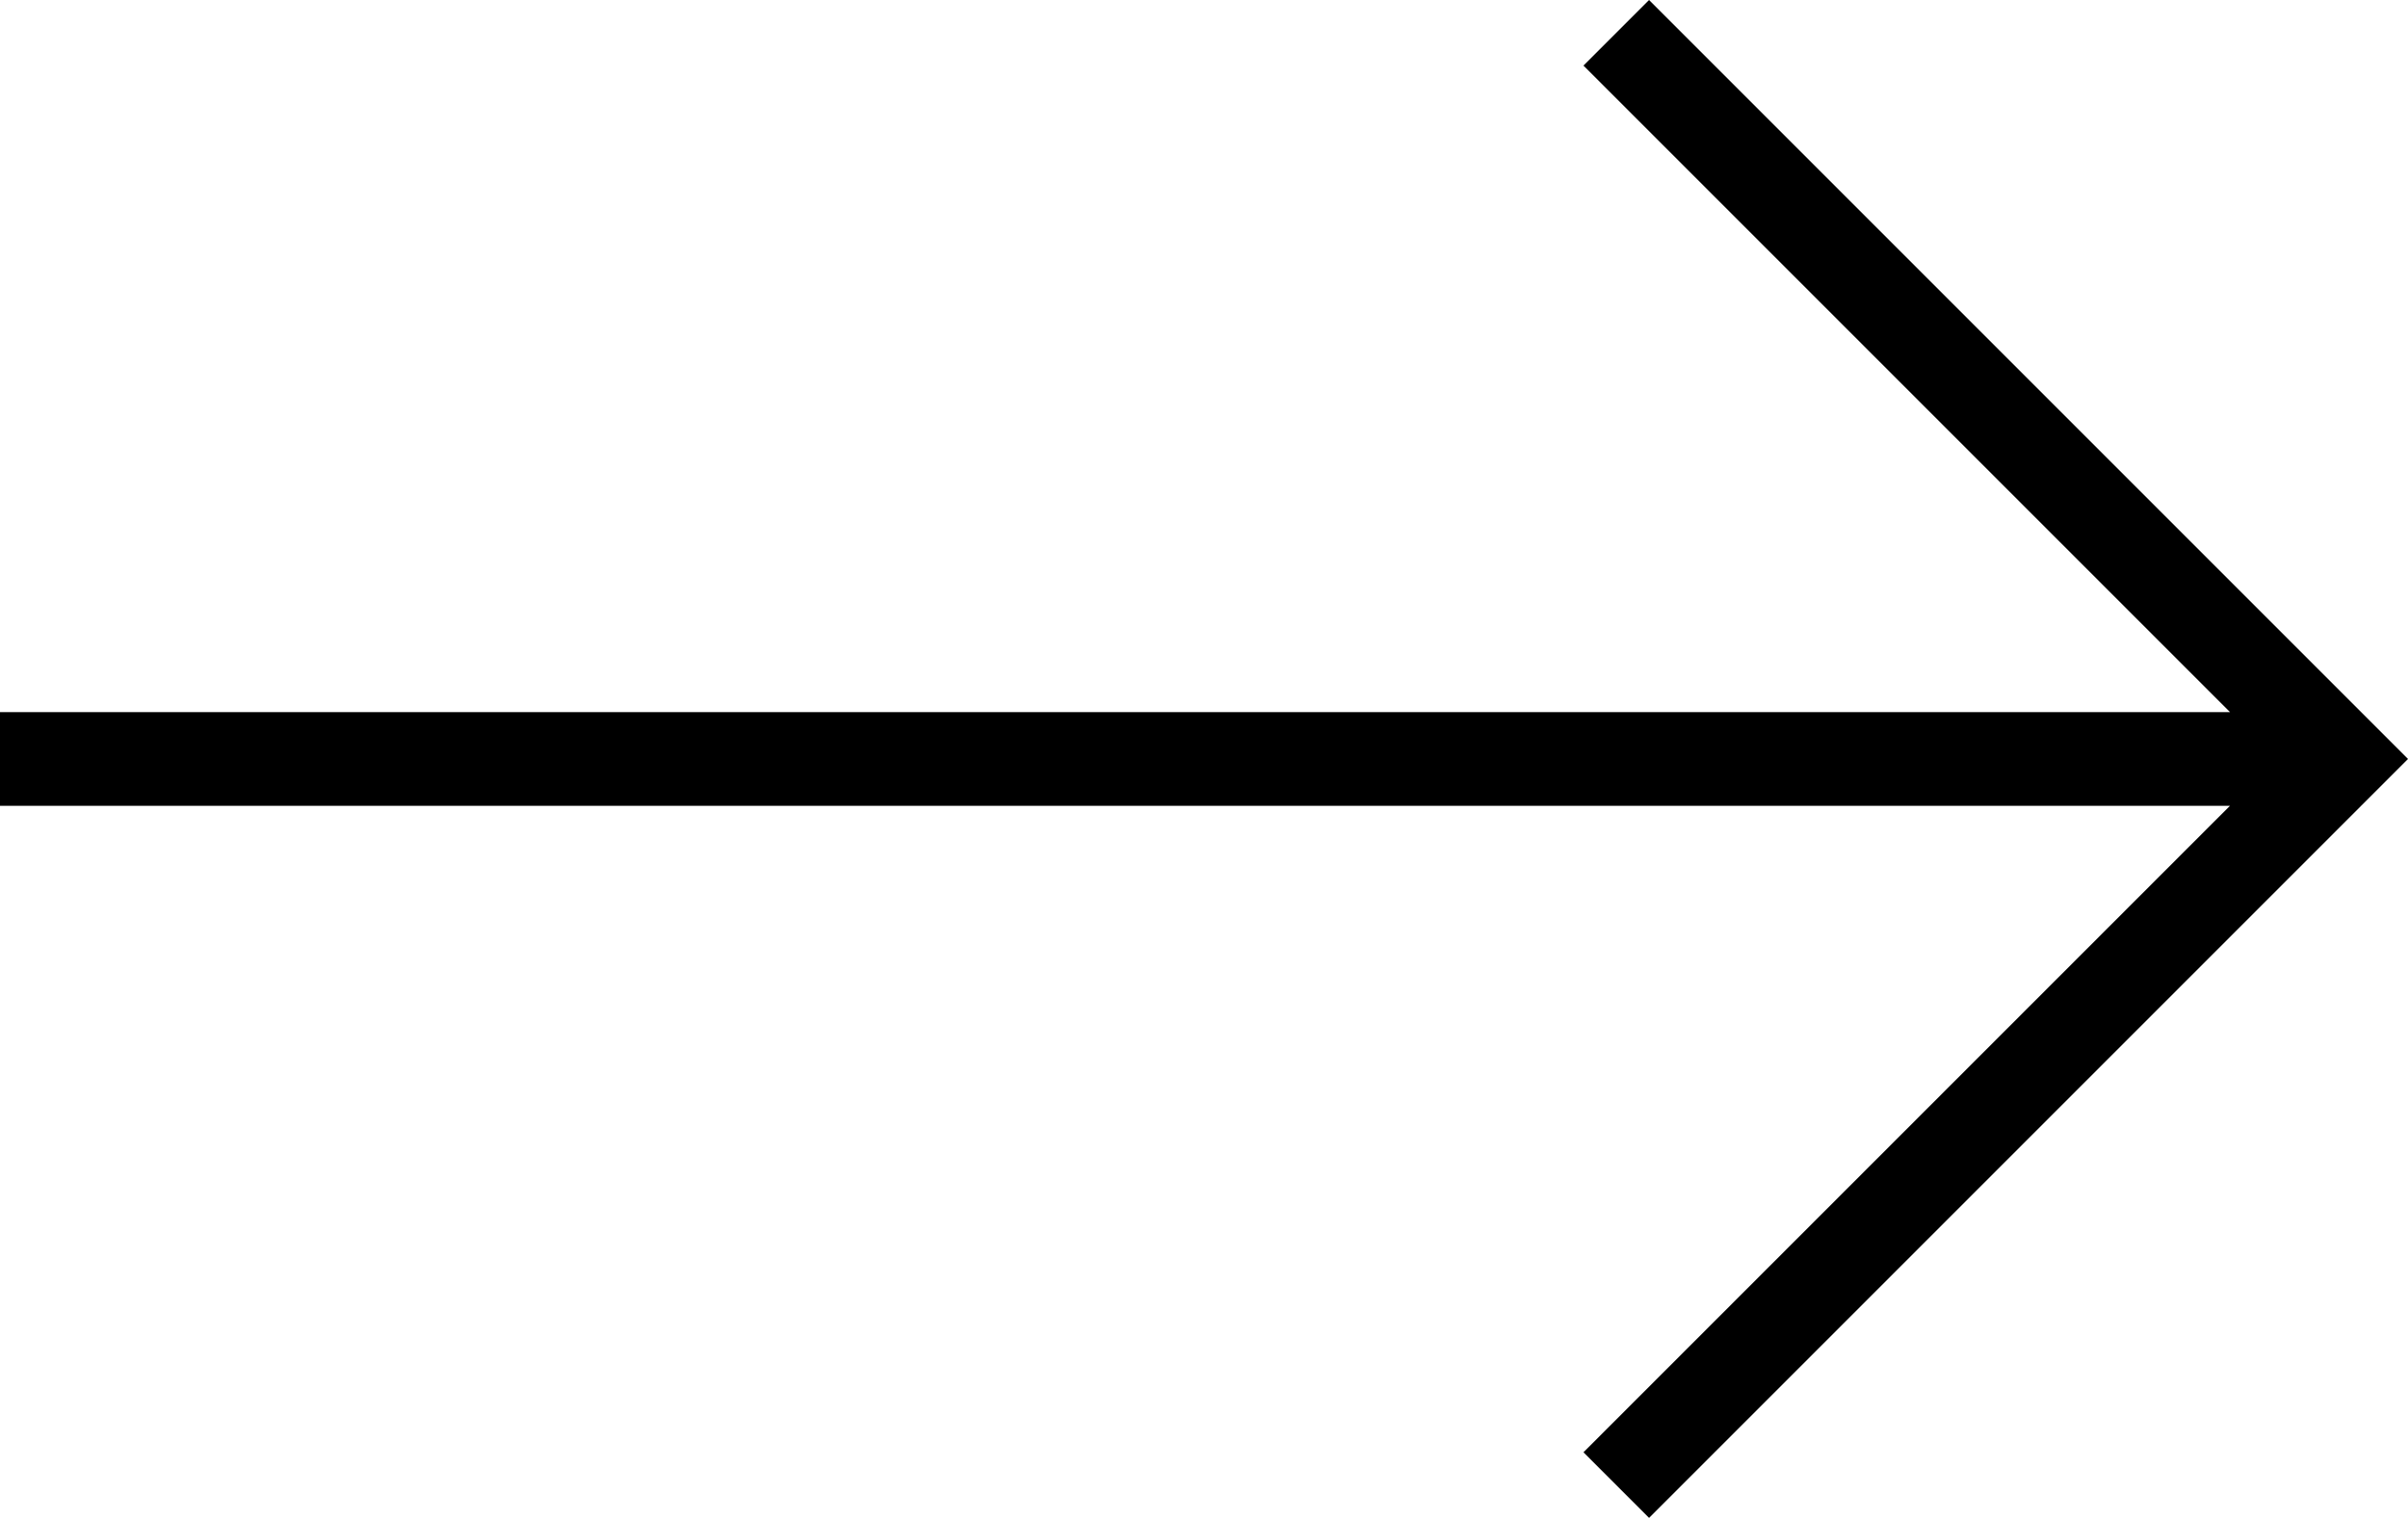 <?xml version="1.0" encoding="UTF-8"?>
<svg id="Ebene_1" xmlns="http://www.w3.org/2000/svg" xmlns:xlink="http://www.w3.org/1999/xlink" version="1.1" viewBox="0 0 51.4 32.4">
  <!-- Generator: Adobe Illustrator 29.3.1, SVG Export Plug-In . SVG Version: 2.1.0 Build 151)  -->
  <polygon points="33.8 31 35.2 32.4 51.4 16.2 35.2 0 33.8 1.4 47.6 15.2 0 15.2 0 17.2 47.6 17.2 33.8 31"/>
</svg>